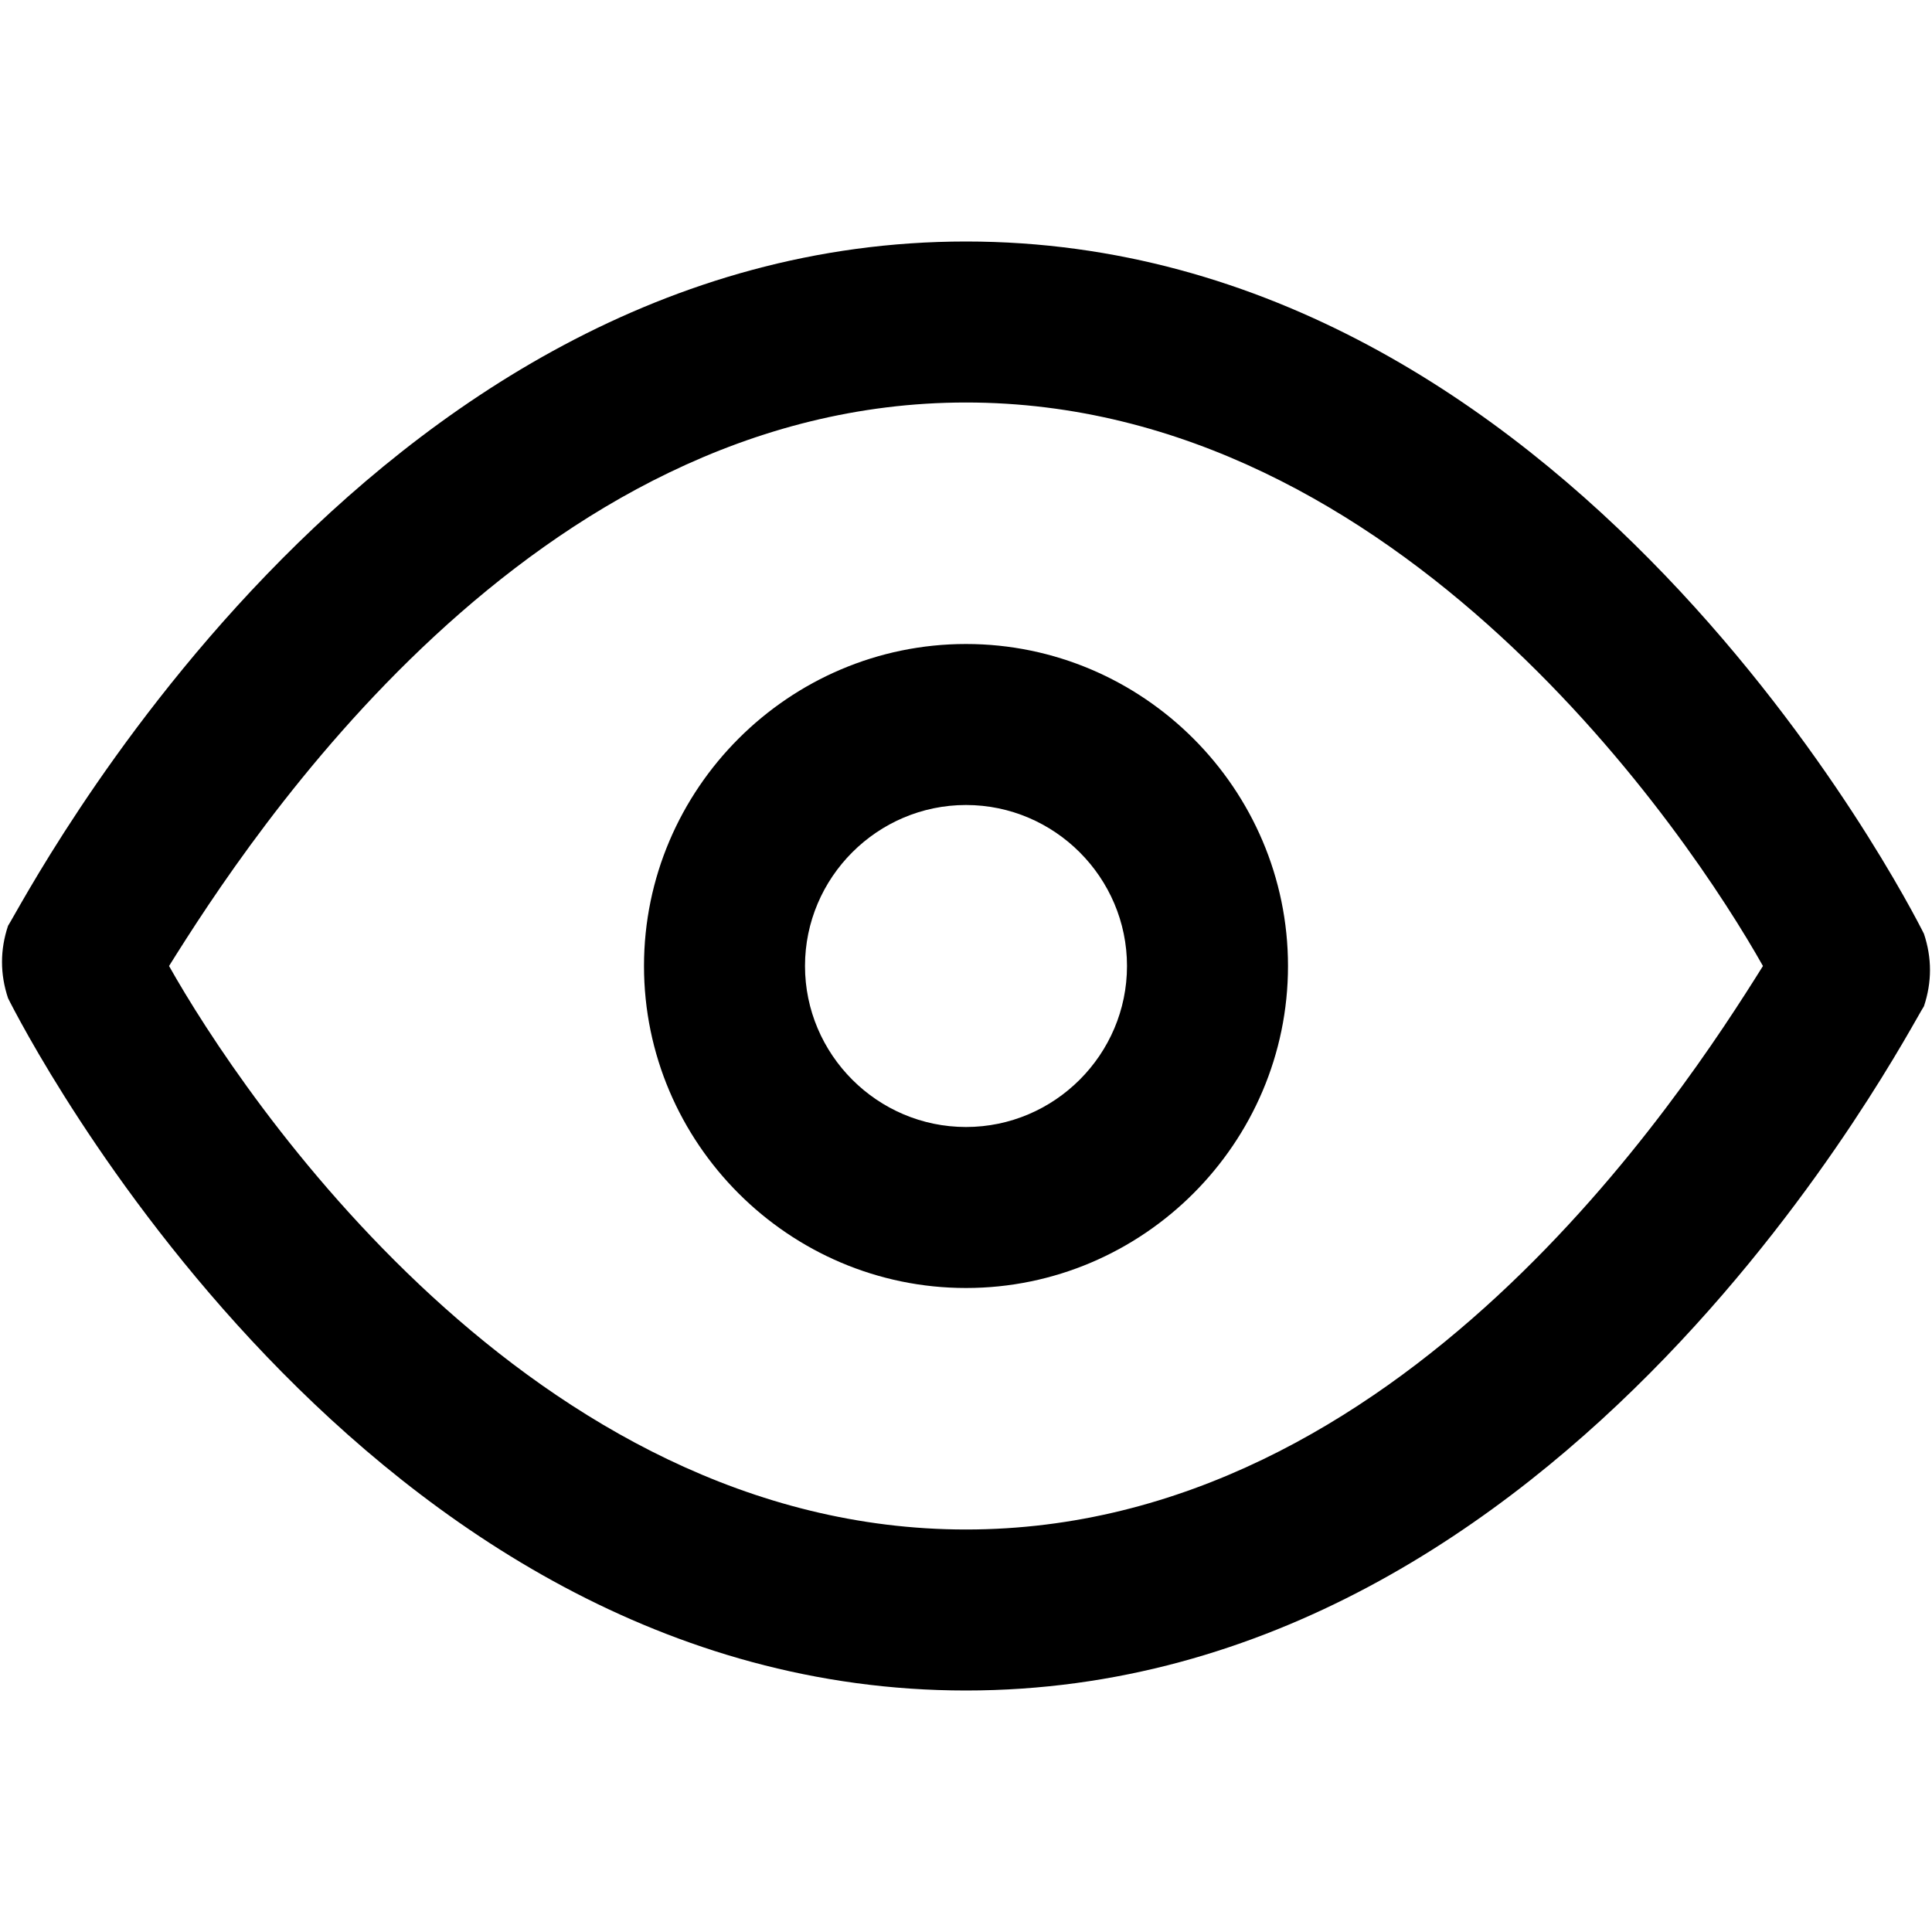 <?xml version="1.0" encoding="utf-8"?>
<!-- Generator: Adobe Illustrator 21.1.0, SVG Export Plug-In . SVG Version: 6.00 Build 0)  -->
<svg version="1.1" id="Capa_1" xmlns="http://www.w3.org/2000/svg" xmlns:xlink="http://www.w3.org/1999/xlink" x="0px" y="0px"
	 viewBox="0 0 24 24" style="enable-background:new 0 0 24 24;" xml:space="preserve">
<g>
	<path d="M12,21c-7.5,0-11.7-8.2-11.9-8.6c-0.1-0.3-0.1-0.6,0-0.9C0.3,11.2,4.5,3,12,3s11.7,8.2,11.9,8.6c0.1,0.3,0.1,0.6,0,0.9
		C23.7,12.8,19.5,21,12,21z M2.1,12c0.9,1.6,4.5,7,9.9,7c5.4,0,8.9-5.4,9.9-7c-0.9-1.6-4.5-7-9.9-7C6.6,5,3.1,10.4,2.1,12z"/>
</g>
<g>
	<path d="M12,16c-2.2,0-4-1.8-4-4c0-2.2,1.8-4,4-4c2.2,0,4,1.8,4,4C16,14.2,14.2,16,12,16z M12,10c-1.1,0-2,0.9-2,2c0,1.1,0.9,2,2,2
		c1.1,0,2-0.9,2-2C14,10.9,13.1,10,12,10z"/>
</g>
</svg>
